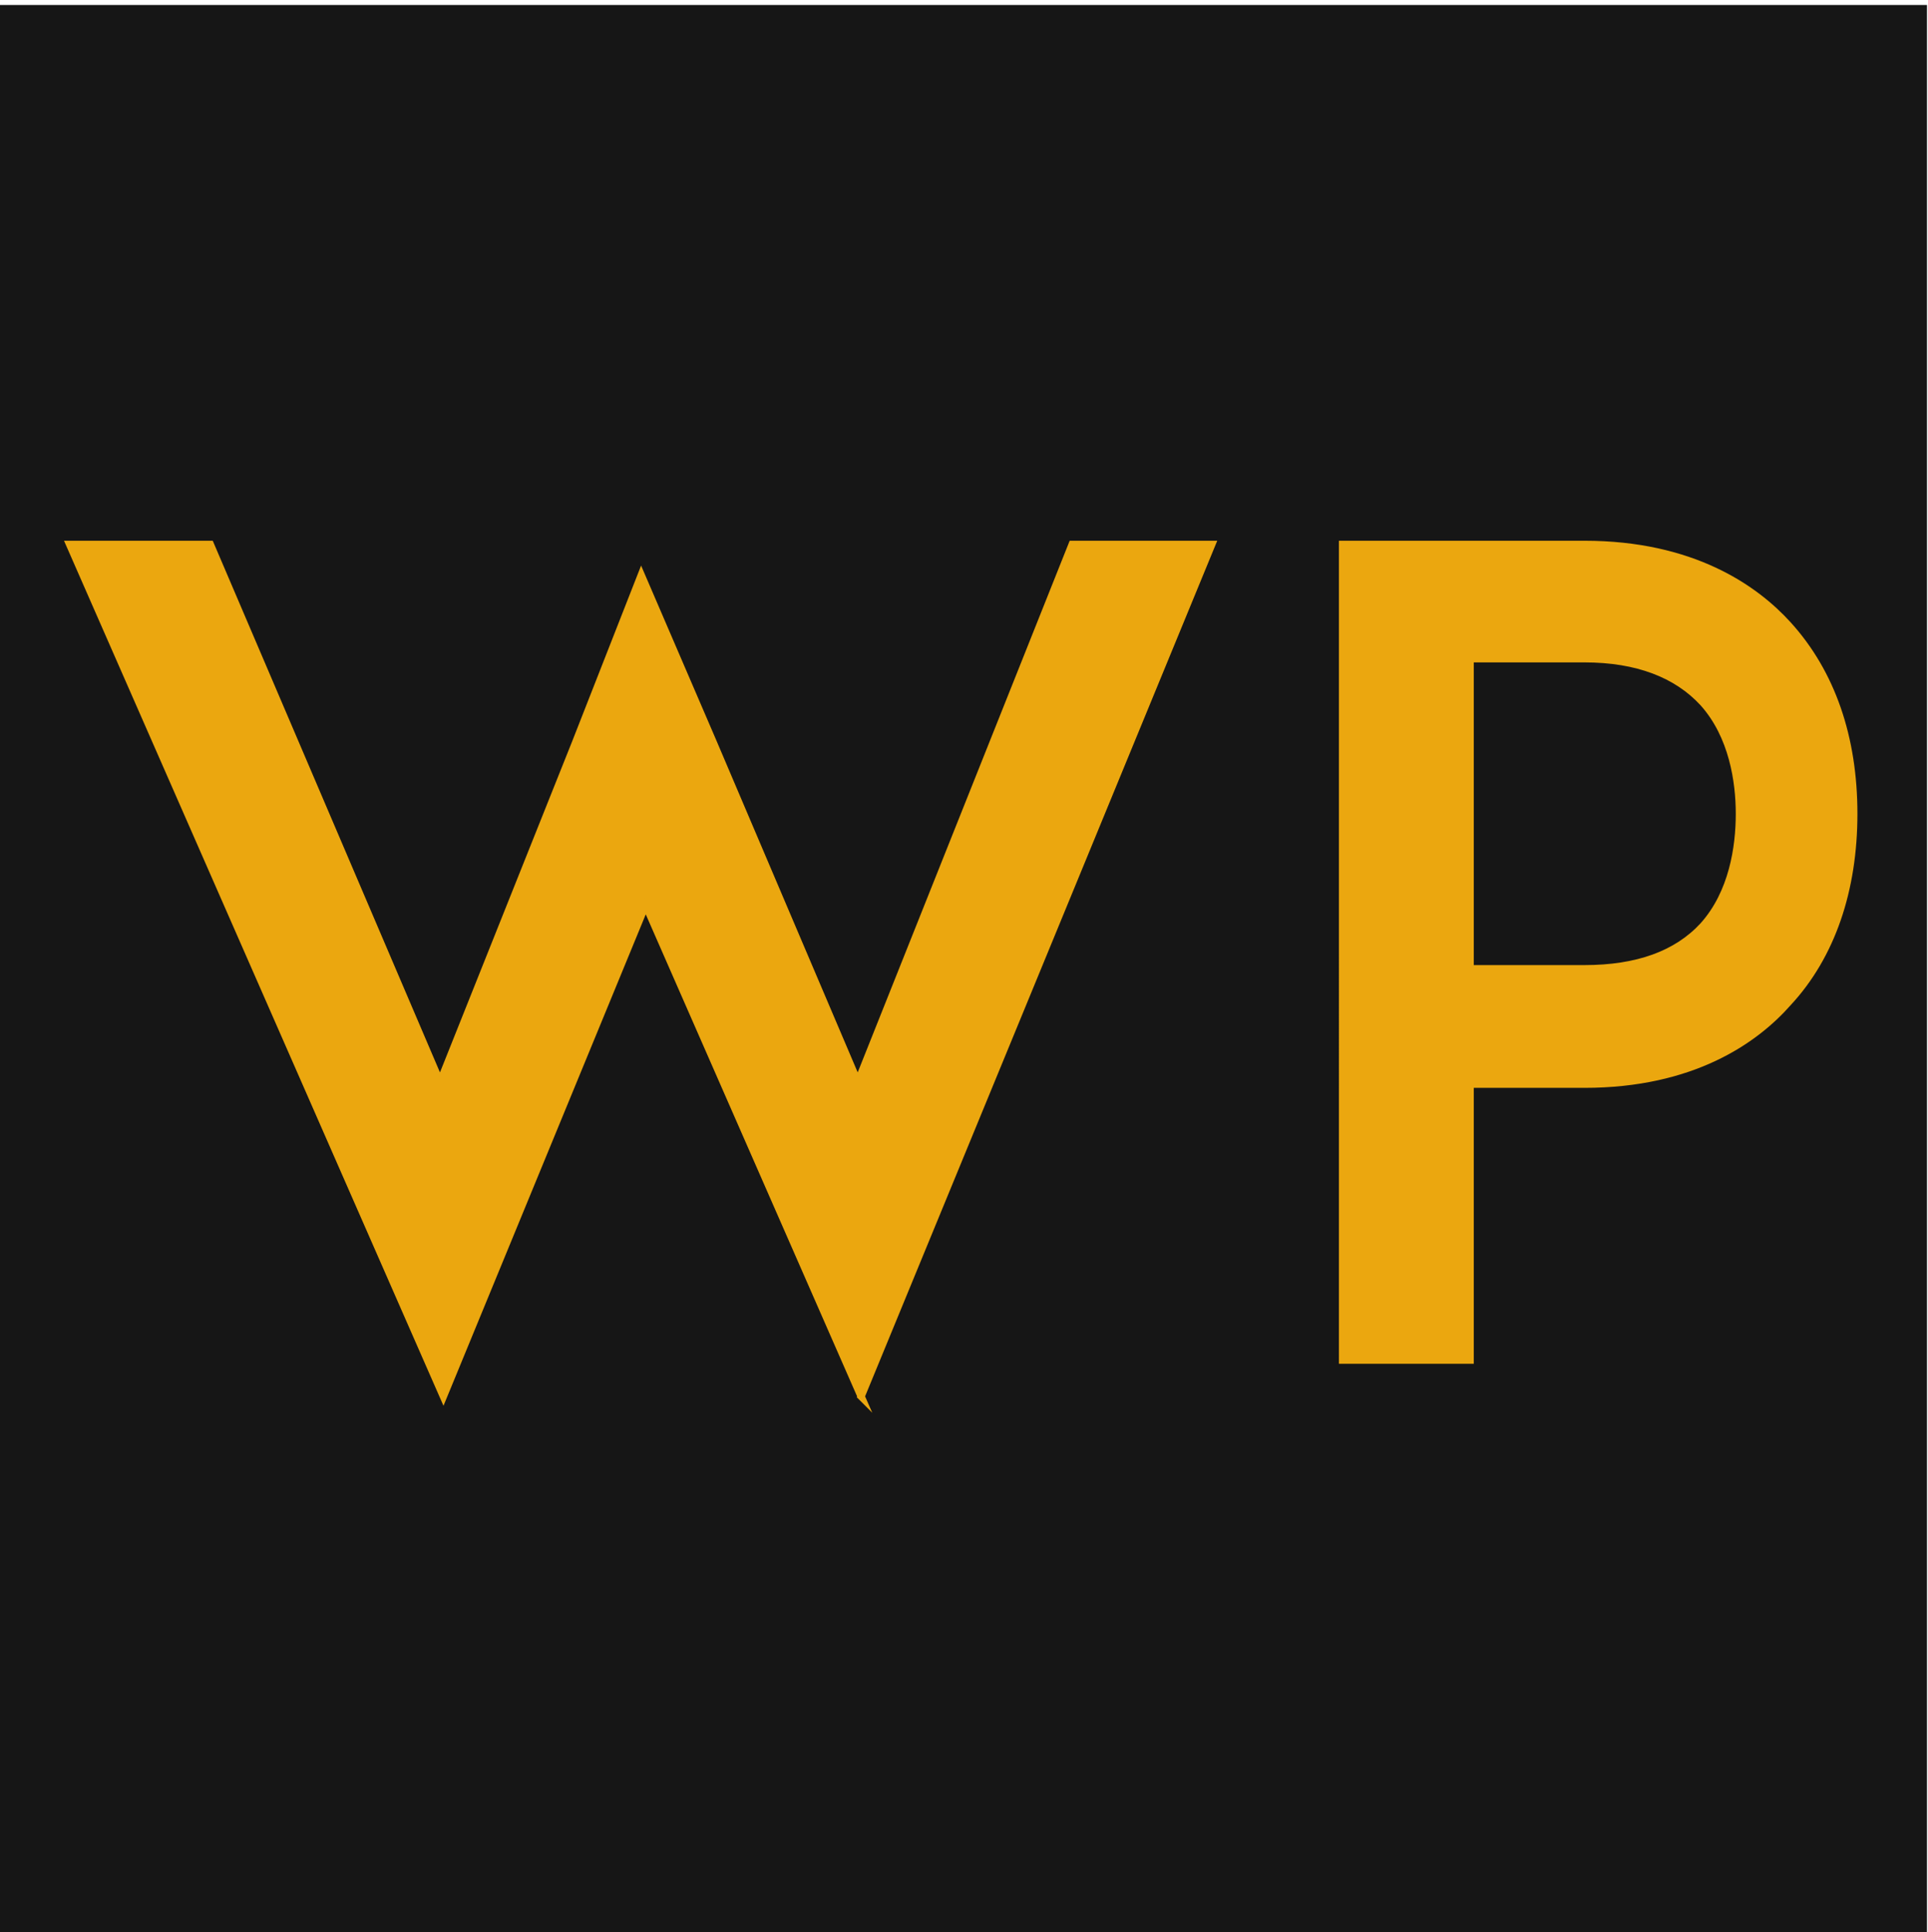 <?xml version="1.0" encoding="UTF-8"?> <svg xmlns="http://www.w3.org/2000/svg" viewBox="0 0 263.08 263.63"><defs><style> .cls-1 { fill: #eba70f; stroke: #eba70f; } .cls-1, .cls-2 { stroke-miterlimit: 10; } .cls-2 { fill: #161616; stroke: #161616; } </style></defs><g id="_Слой_2" data-name="Слой 2"><rect class="cls-2" x="0" y="1.18" width="262.44" height="262.44"></rect></g><g id="_Слой_1" data-name=" Слой 1"><g><path class="cls-1" d="M117.5,190.53l-29.4-67.05-27.6,67.05L9.5,74.28H28.7l31.35,73.35,18.45-46.2,9-22.95,9.75,22.65,19.8,46.5,29.25-73.35h19.05l-47.85,116.25Z"></path><path class="cls-1" d="M197.9,74.28h18.3c14.7,0,23.25,6,27.75,10.95,6,6.6,9,15.45,9,25.8s-3,19.35-9,25.8c-4.5,5.1-13.05,11.1-27.75,11.1h-15.6v37.65h-17.4V74.28h14.7Zm39.45,36.75c0-4.35-.9-10.65-4.95-15.15-3.6-3.9-9-6-16.2-6h-15.6v42.3h15.6c7.2,0,12.6-1.95,16.2-5.85,4.05-4.5,4.95-10.8,4.95-15.3Z"></path></g></g></svg> 